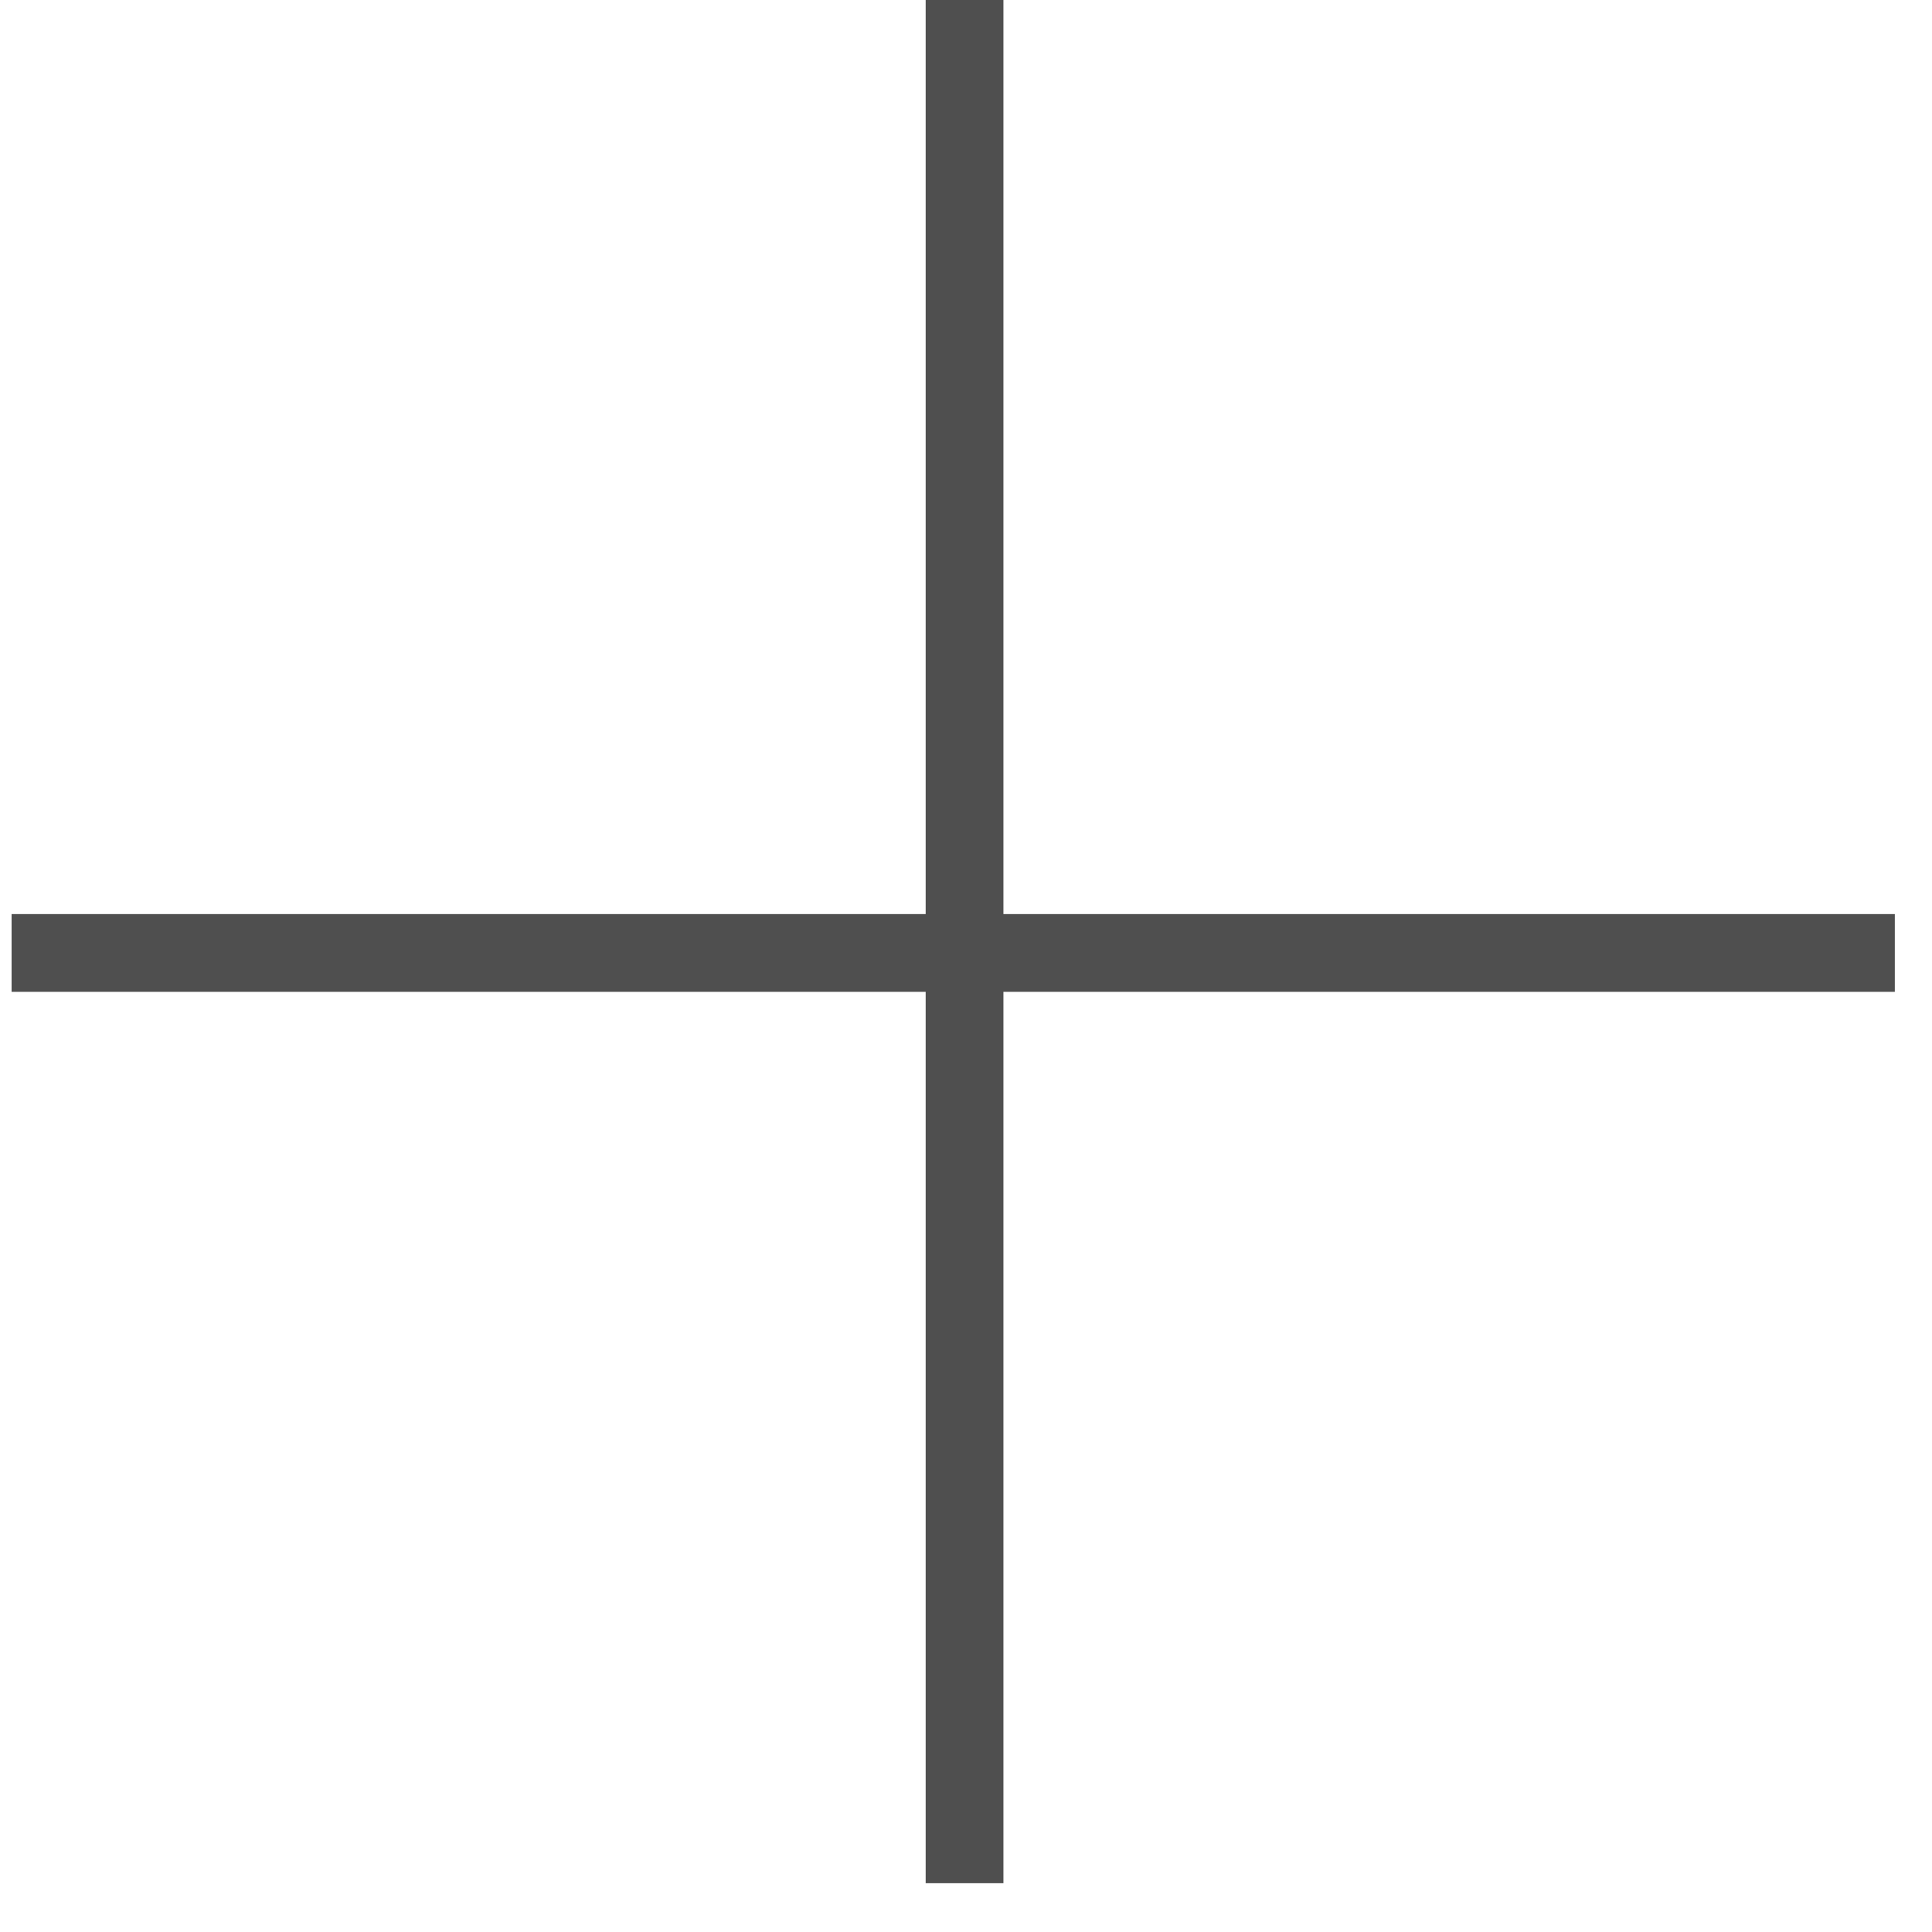 <svg width="32" height="32" viewBox="0 0 32 32" fill="none" xmlns="http://www.w3.org/2000/svg">
<path d="M15.976 0V31.192" stroke="#4F4F4F" stroke-width="1.288"/>
<path d="M31.384 15.784H0.192" stroke="#4F4F4F" stroke-width="1.288"/>
</svg>
